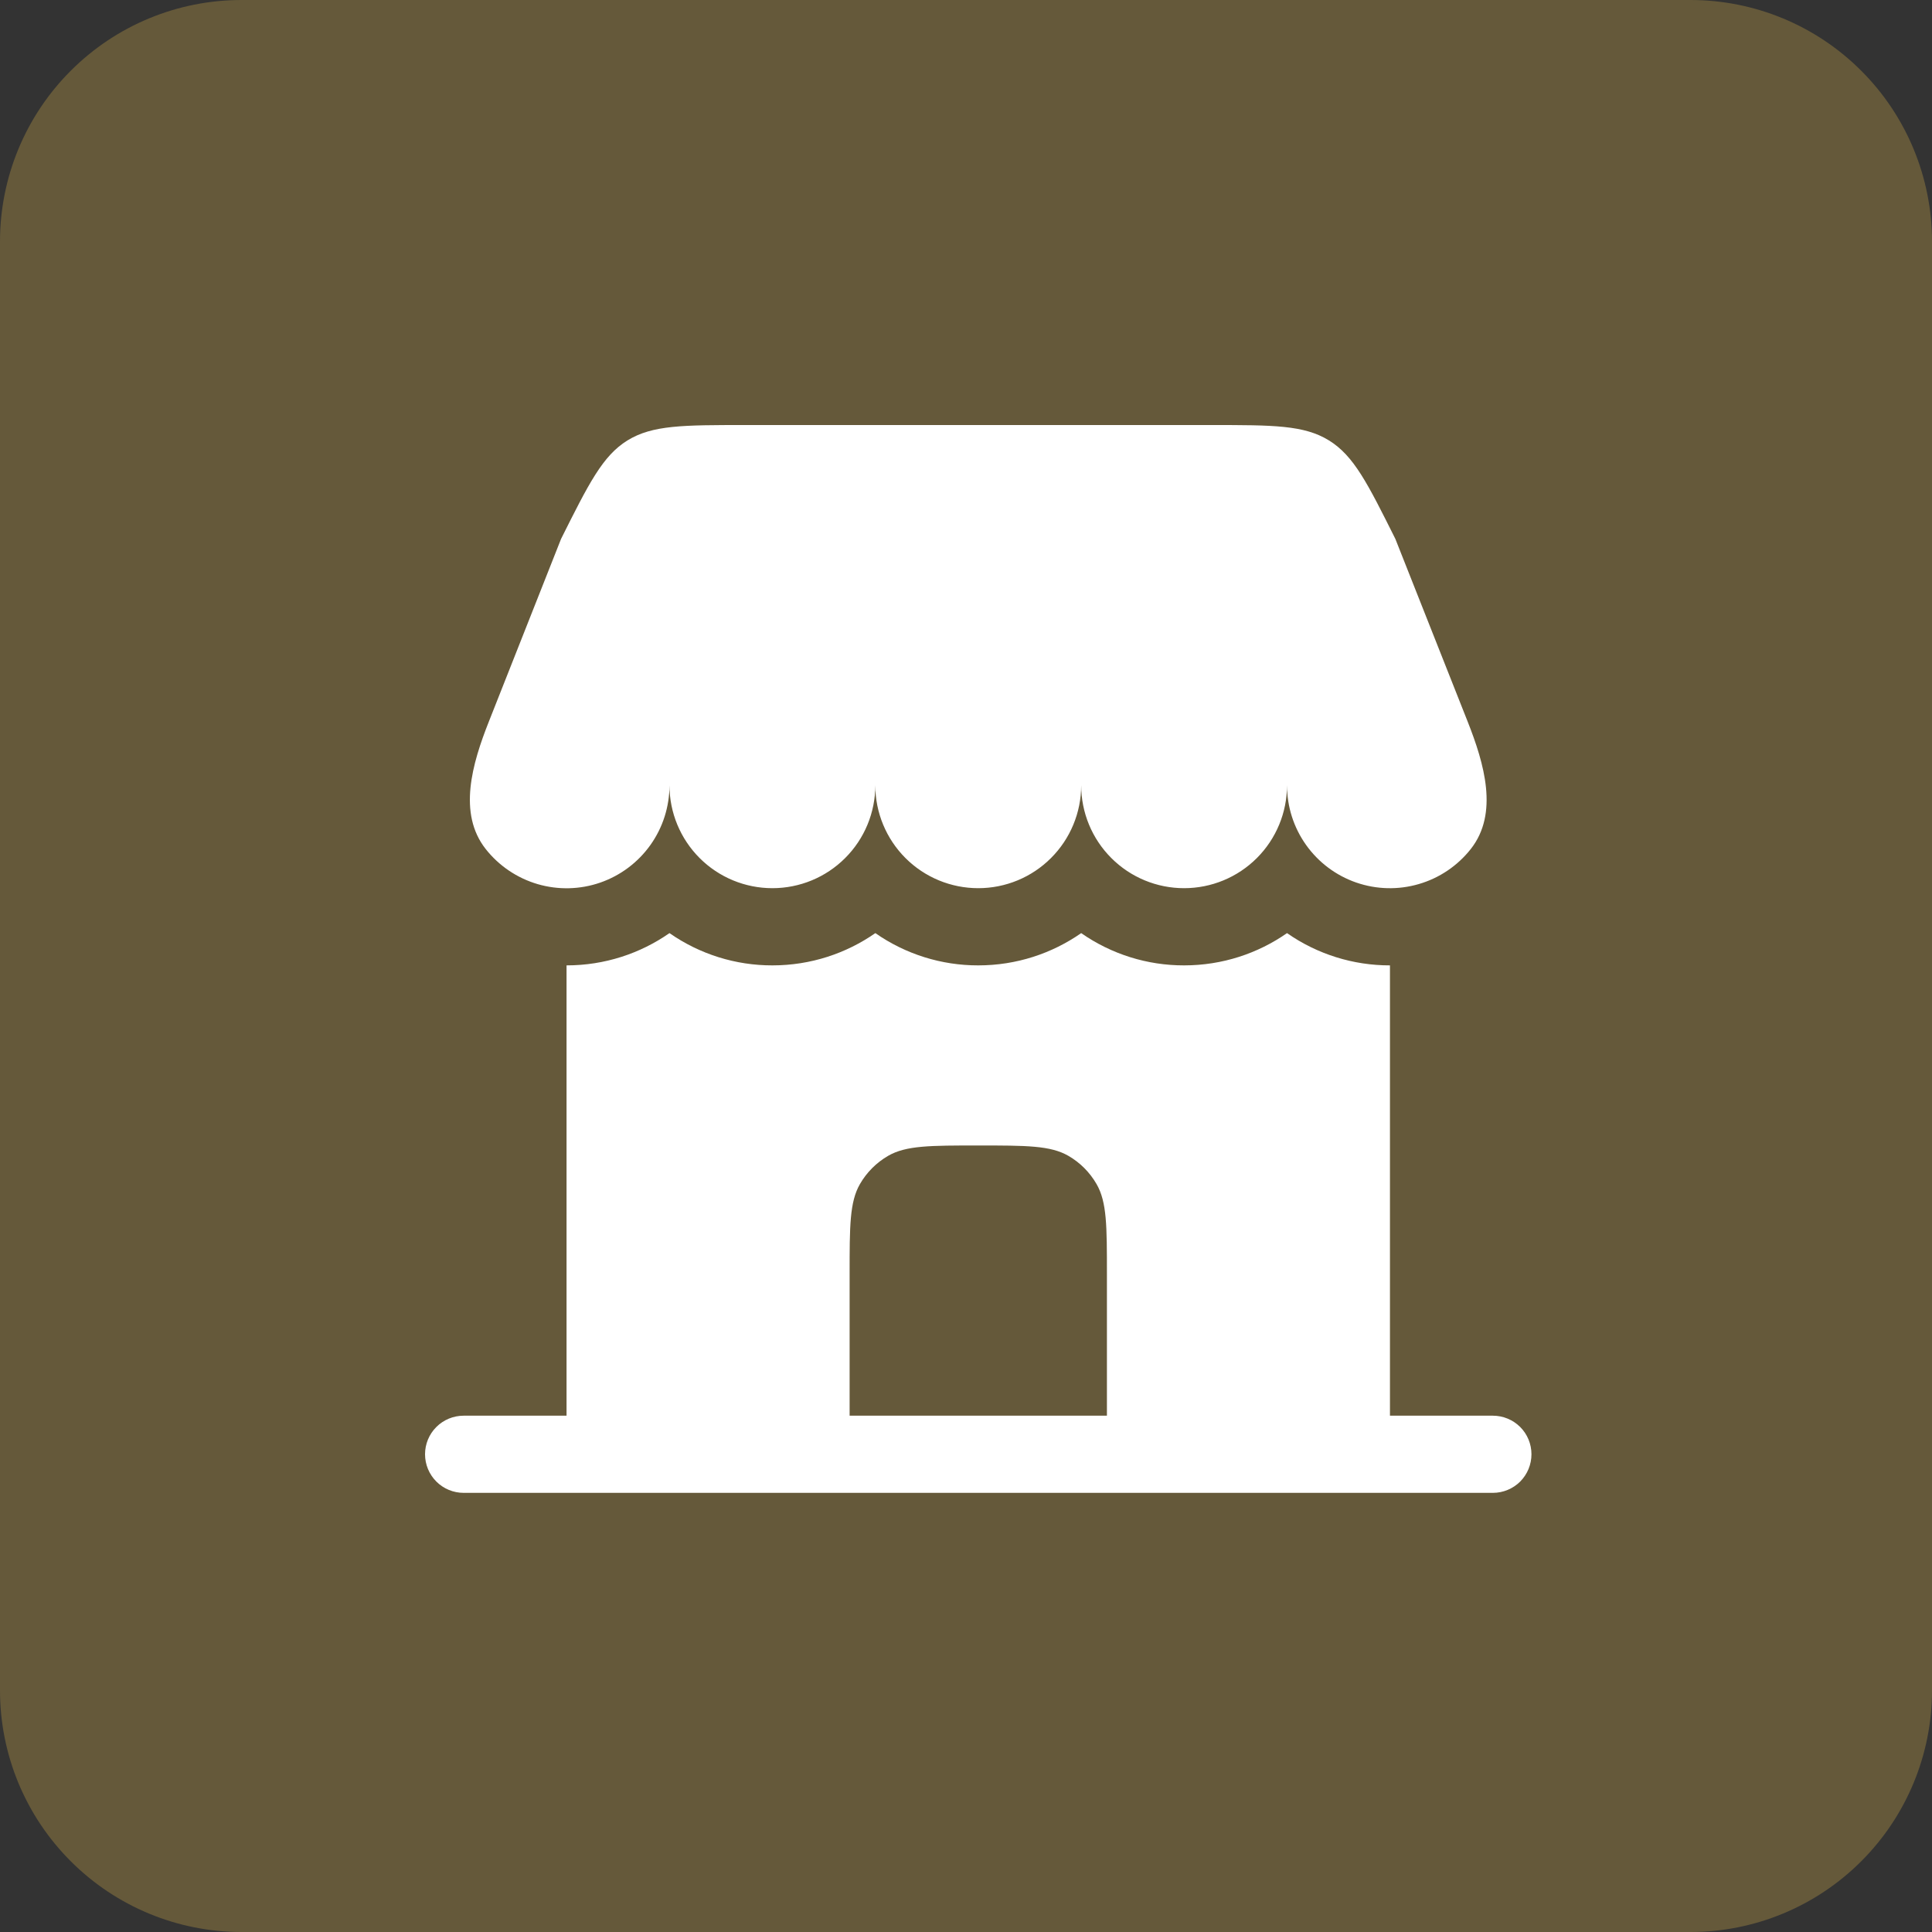 <svg xmlns="http://www.w3.org/2000/svg" width="50" height="50" viewBox="0 0 50 50" fill="none"><rect x="0" y="0" width="50" height="50" fill="#333333" stroke="none"/><g clip-path="url(#clip0_643_939)"><path d="M0 6.25C0 4.592 0.658 3.003 1.831 1.831C3.003 0.658 4.592 0 6.25 0L43.75 0C45.408 0 46.997 0.658 48.169 1.831C49.342 3.003 50 4.592 50 6.25V43.75C50 45.408 49.342 46.997 48.169 48.169C46.997 49.342 45.408 50 43.75 50H6.25C4.592 50 3.003 49.342 1.831 48.169C0.658 46.997 0 45.408 0 43.75V6.25Z" fill="#65593A"></path><path d="M31.348 11H19.286C17.684 11 16.884 11 16.239 11.398C15.596 11.795 15.238 12.512 14.521 13.945L12.653 18.671C12.22 19.763 11.843 21.05 12.57 21.973C12.913 22.408 13.383 22.725 13.914 22.881C14.445 23.036 15.012 23.023 15.536 22.841C16.059 22.659 16.512 22.319 16.833 21.868C17.154 21.417 17.326 20.877 17.326 20.323C17.326 21.029 17.607 21.707 18.106 22.206C18.606 22.706 19.283 22.986 19.99 22.986C20.696 22.986 21.374 22.706 21.873 22.206C22.373 21.707 22.653 21.029 22.653 20.323C22.653 21.029 22.934 21.707 23.433 22.206C23.933 22.706 24.61 22.986 25.317 22.986C26.023 22.986 26.701 22.706 27.2 22.206C27.7 21.707 27.981 21.029 27.981 20.323C27.981 21.029 28.261 21.707 28.761 22.206C29.26 22.706 29.938 22.986 30.644 22.986C31.351 22.986 32.028 22.706 32.528 22.206C33.027 21.707 33.308 21.029 33.308 20.323C33.308 20.877 33.48 21.416 33.801 21.867C34.122 22.319 34.576 22.659 35.099 22.84C35.622 23.021 36.189 23.035 36.72 22.879C37.252 22.724 37.721 22.407 38.064 21.972C38.791 21.049 38.413 19.762 37.981 18.67L36.111 13.945C35.395 12.512 35.038 11.795 34.393 11.398C33.75 11 32.948 11 31.348 11Z" fill="white"></path><path fill-rule="evenodd" clip-rule="evenodd" d="M35.972 36.638H38.635C38.9 36.638 39.154 36.743 39.342 36.93C39.529 37.117 39.634 37.371 39.634 37.636C39.634 37.901 39.529 38.155 39.342 38.343C39.154 38.53 38.9 38.635 38.635 38.635H11.999C11.734 38.635 11.48 38.53 11.293 38.343C11.105 38.155 11 37.901 11 37.636C11 37.371 11.105 37.117 11.293 36.93C11.48 36.743 11.734 36.638 11.999 36.638H14.662V24.984C15.653 24.984 16.571 24.675 17.326 24.149C18.107 24.694 19.037 24.986 19.99 24.984C20.981 24.984 21.898 24.675 22.654 24.149C23.435 24.694 24.365 24.986 25.317 24.984C26.308 24.984 27.226 24.675 27.981 24.149C28.762 24.694 29.692 24.986 30.644 24.984C31.635 24.984 32.553 24.675 33.308 24.149C34.089 24.694 35.019 24.986 35.972 24.984V36.638ZM21.988 36.638H28.647V32.975C28.647 31.73 28.647 31.108 28.379 30.644C28.204 30.34 27.952 30.087 27.648 29.912C27.184 29.645 26.562 29.645 25.317 29.645C24.072 29.645 23.45 29.645 22.986 29.912C22.683 30.087 22.43 30.34 22.255 30.644C21.988 31.108 21.988 31.73 21.988 32.975V36.638Z" fill="white"></path></g><defs><clipPath id="clip0_643_939"><rect width="50" height="50" fill="white"></rect></clipPath></defs></svg>